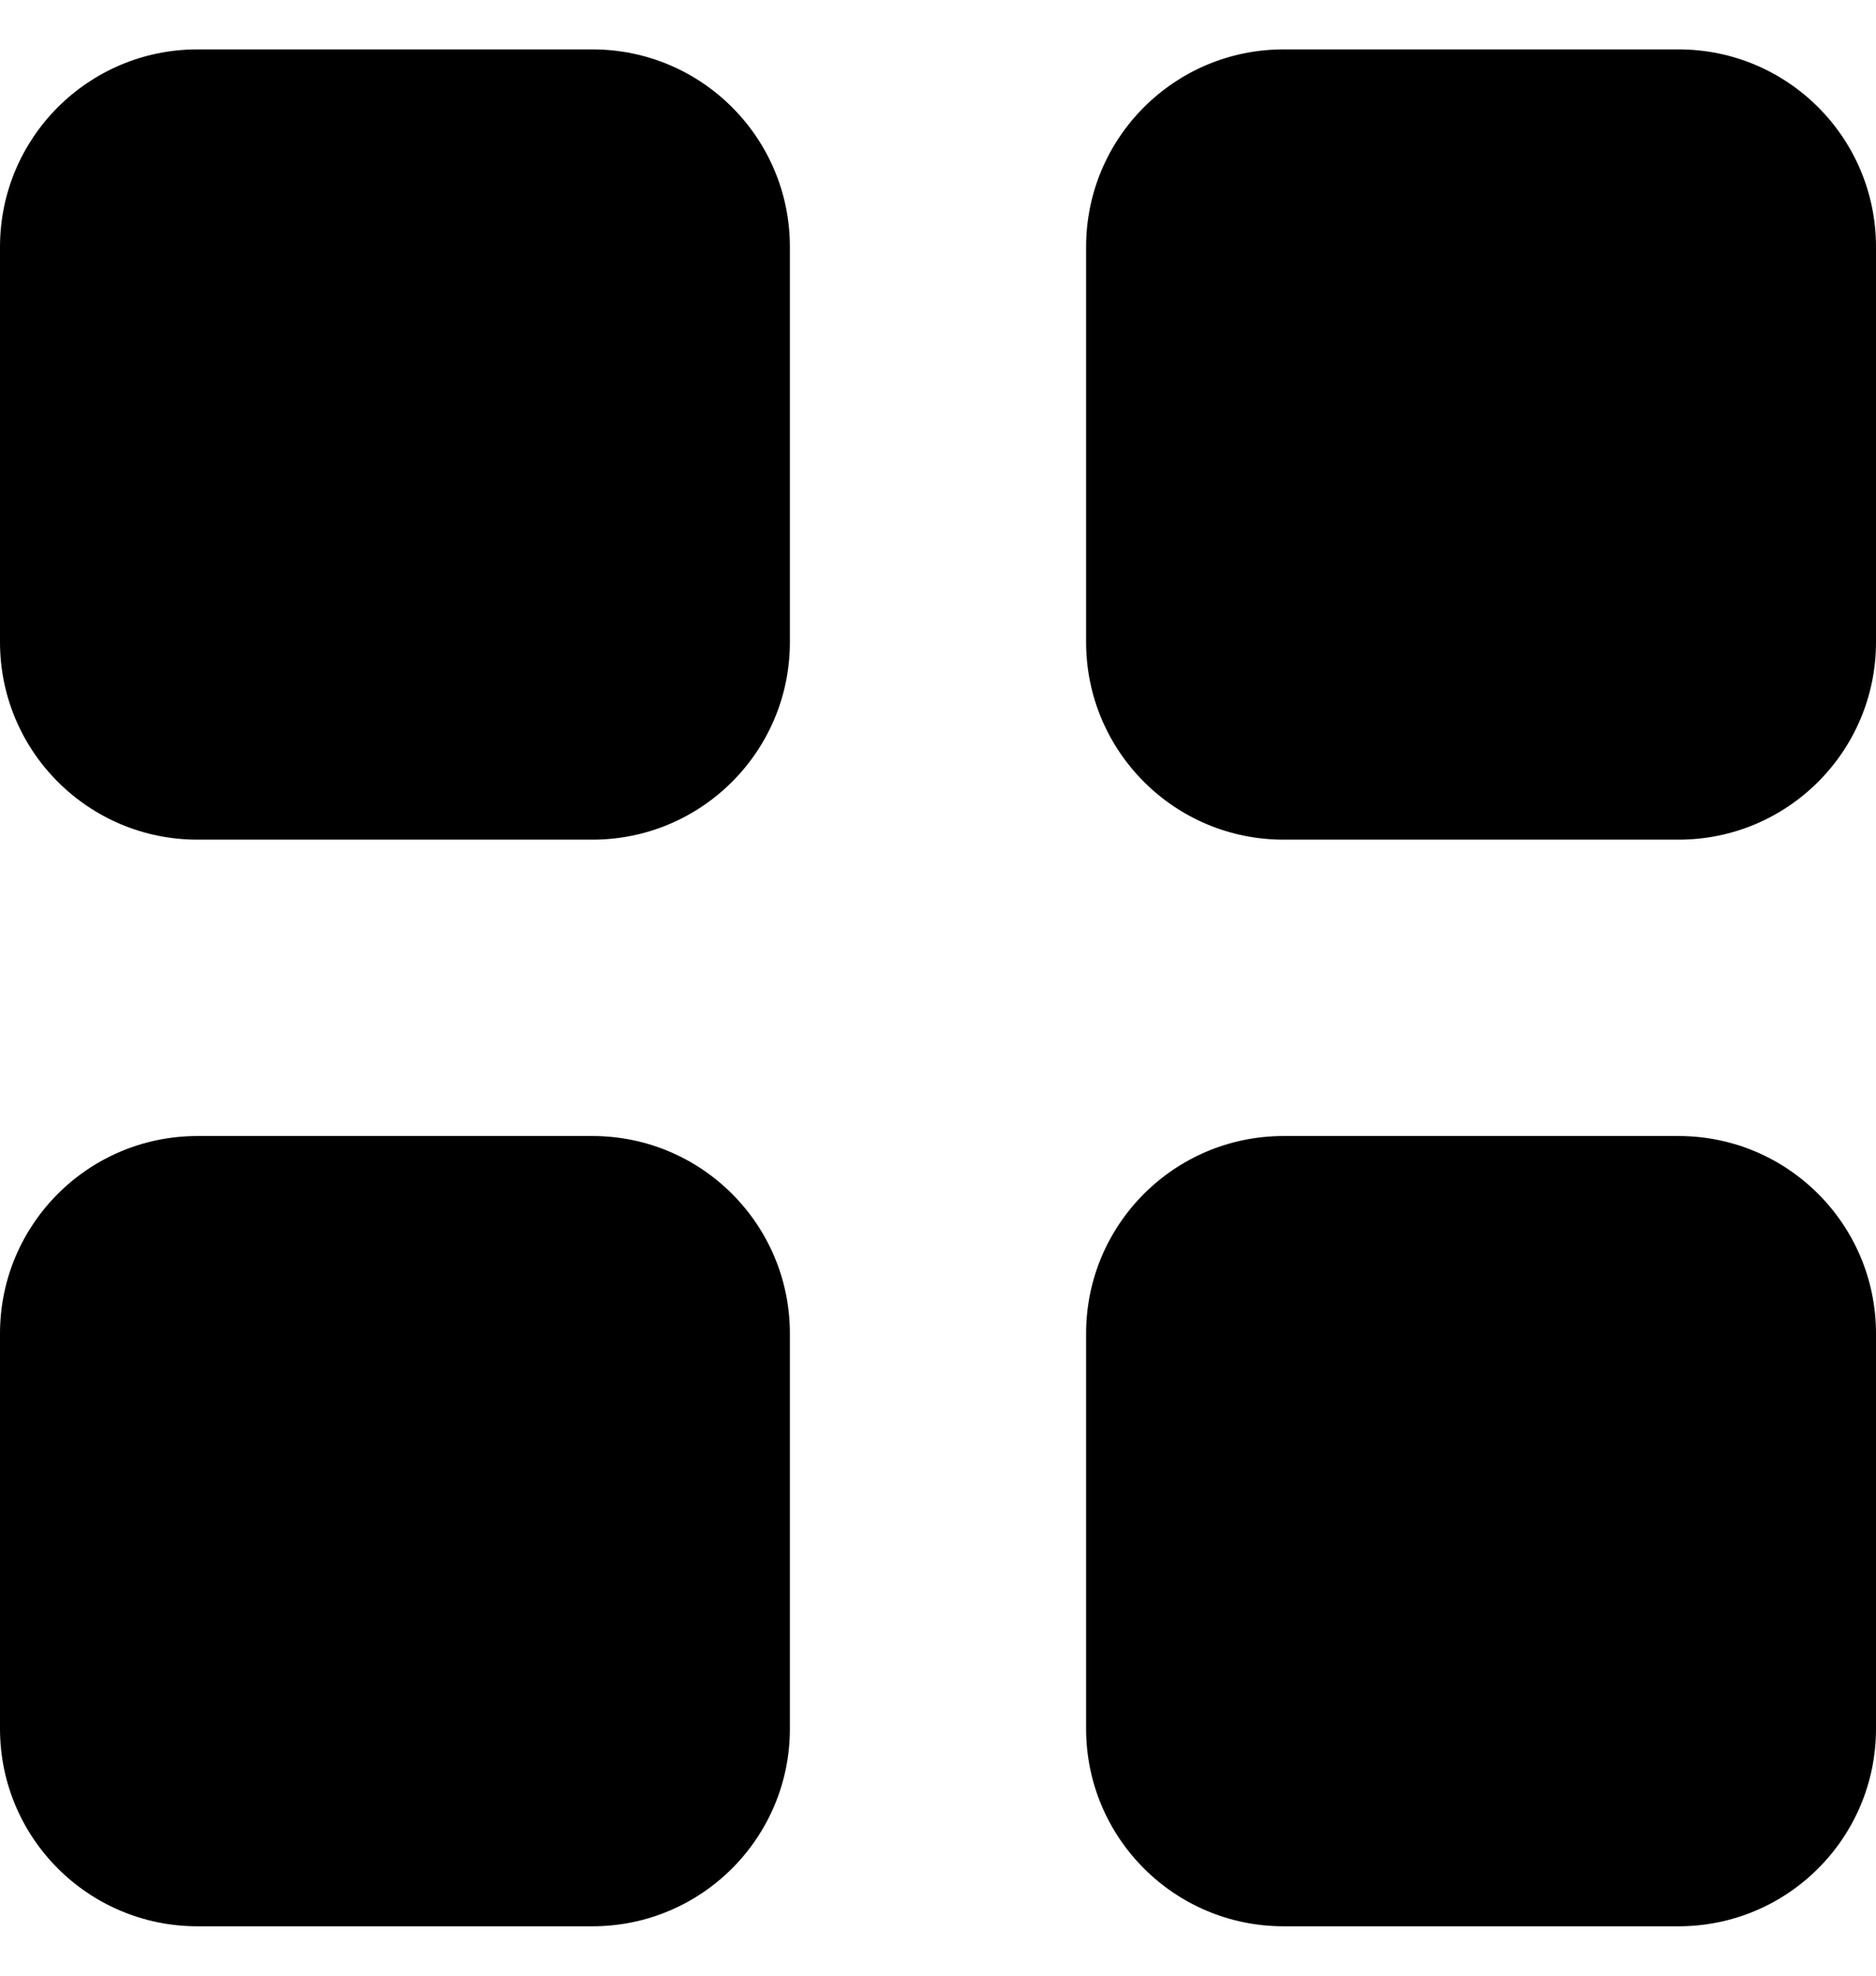 <?xml version="1.0" encoding="UTF-8"?>
<svg width="19px" height="20px" viewBox="0 0 19 20" version="1.1" xmlns="http://www.w3.org/2000/svg" xmlns:xlink="http://www.w3.org/1999/xlink">
    <!-- Generator: Sketch 53.2 (72643) - https://sketchapp.com -->
    <title>Grid Icon</title>
    <desc>Created with Sketch.</desc>
    <g id="Events" stroke="none" stroke-width="1" fill="none" fill-rule="evenodd">
        <g id="02---Events---Grid" transform="translate(-1503, -376)" fill="#000000" fill-rule="nonzero">
            <g id="Group-4" transform="translate(1503, 376.5)">
                <path d="M2,0 L6,0 C7.105,-2.02906125e-16 8,0.895 8,2 L8,6 C8,7.105 7.105,8 6,8 L2,8 C0.895,8 1.3527075e-16,7.105 0,6 L0,2 C-1.3527075e-16,0.895 0.895,2.02906125e-16 2,0 Z M2,11 L6,11 C7.105,11 8,11.895 8,13 L8,17 C8,18.105 7.105,19 6,19 L2,19 C0.895,19 1.3527075e-16,18.105 0,17 L0,13 C-1.3527075e-16,11.895 0.895,11 2,11 Z M13,11 L17,11 C18.105,11 19,11.895 19,13 L19,17 C19,18.105 18.105,19 17,19 L13,19 C11.895,19 11,18.105 11,17 L11,13 C11,11.895 11.895,11 13,11 Z M13,0 L17,0 C18.105,-2.02906125e-16 19,0.895 19,2 L19,6 C19,7.105 18.105,8 17,8 L13,8 C11.895,8 11,7.105 11,6 L11,2 C11,0.895 11.895,2.02906125e-16 13,0 Z" id="Grid-Icon"></path>
            </g>
        </g>
    </g>
</svg>
